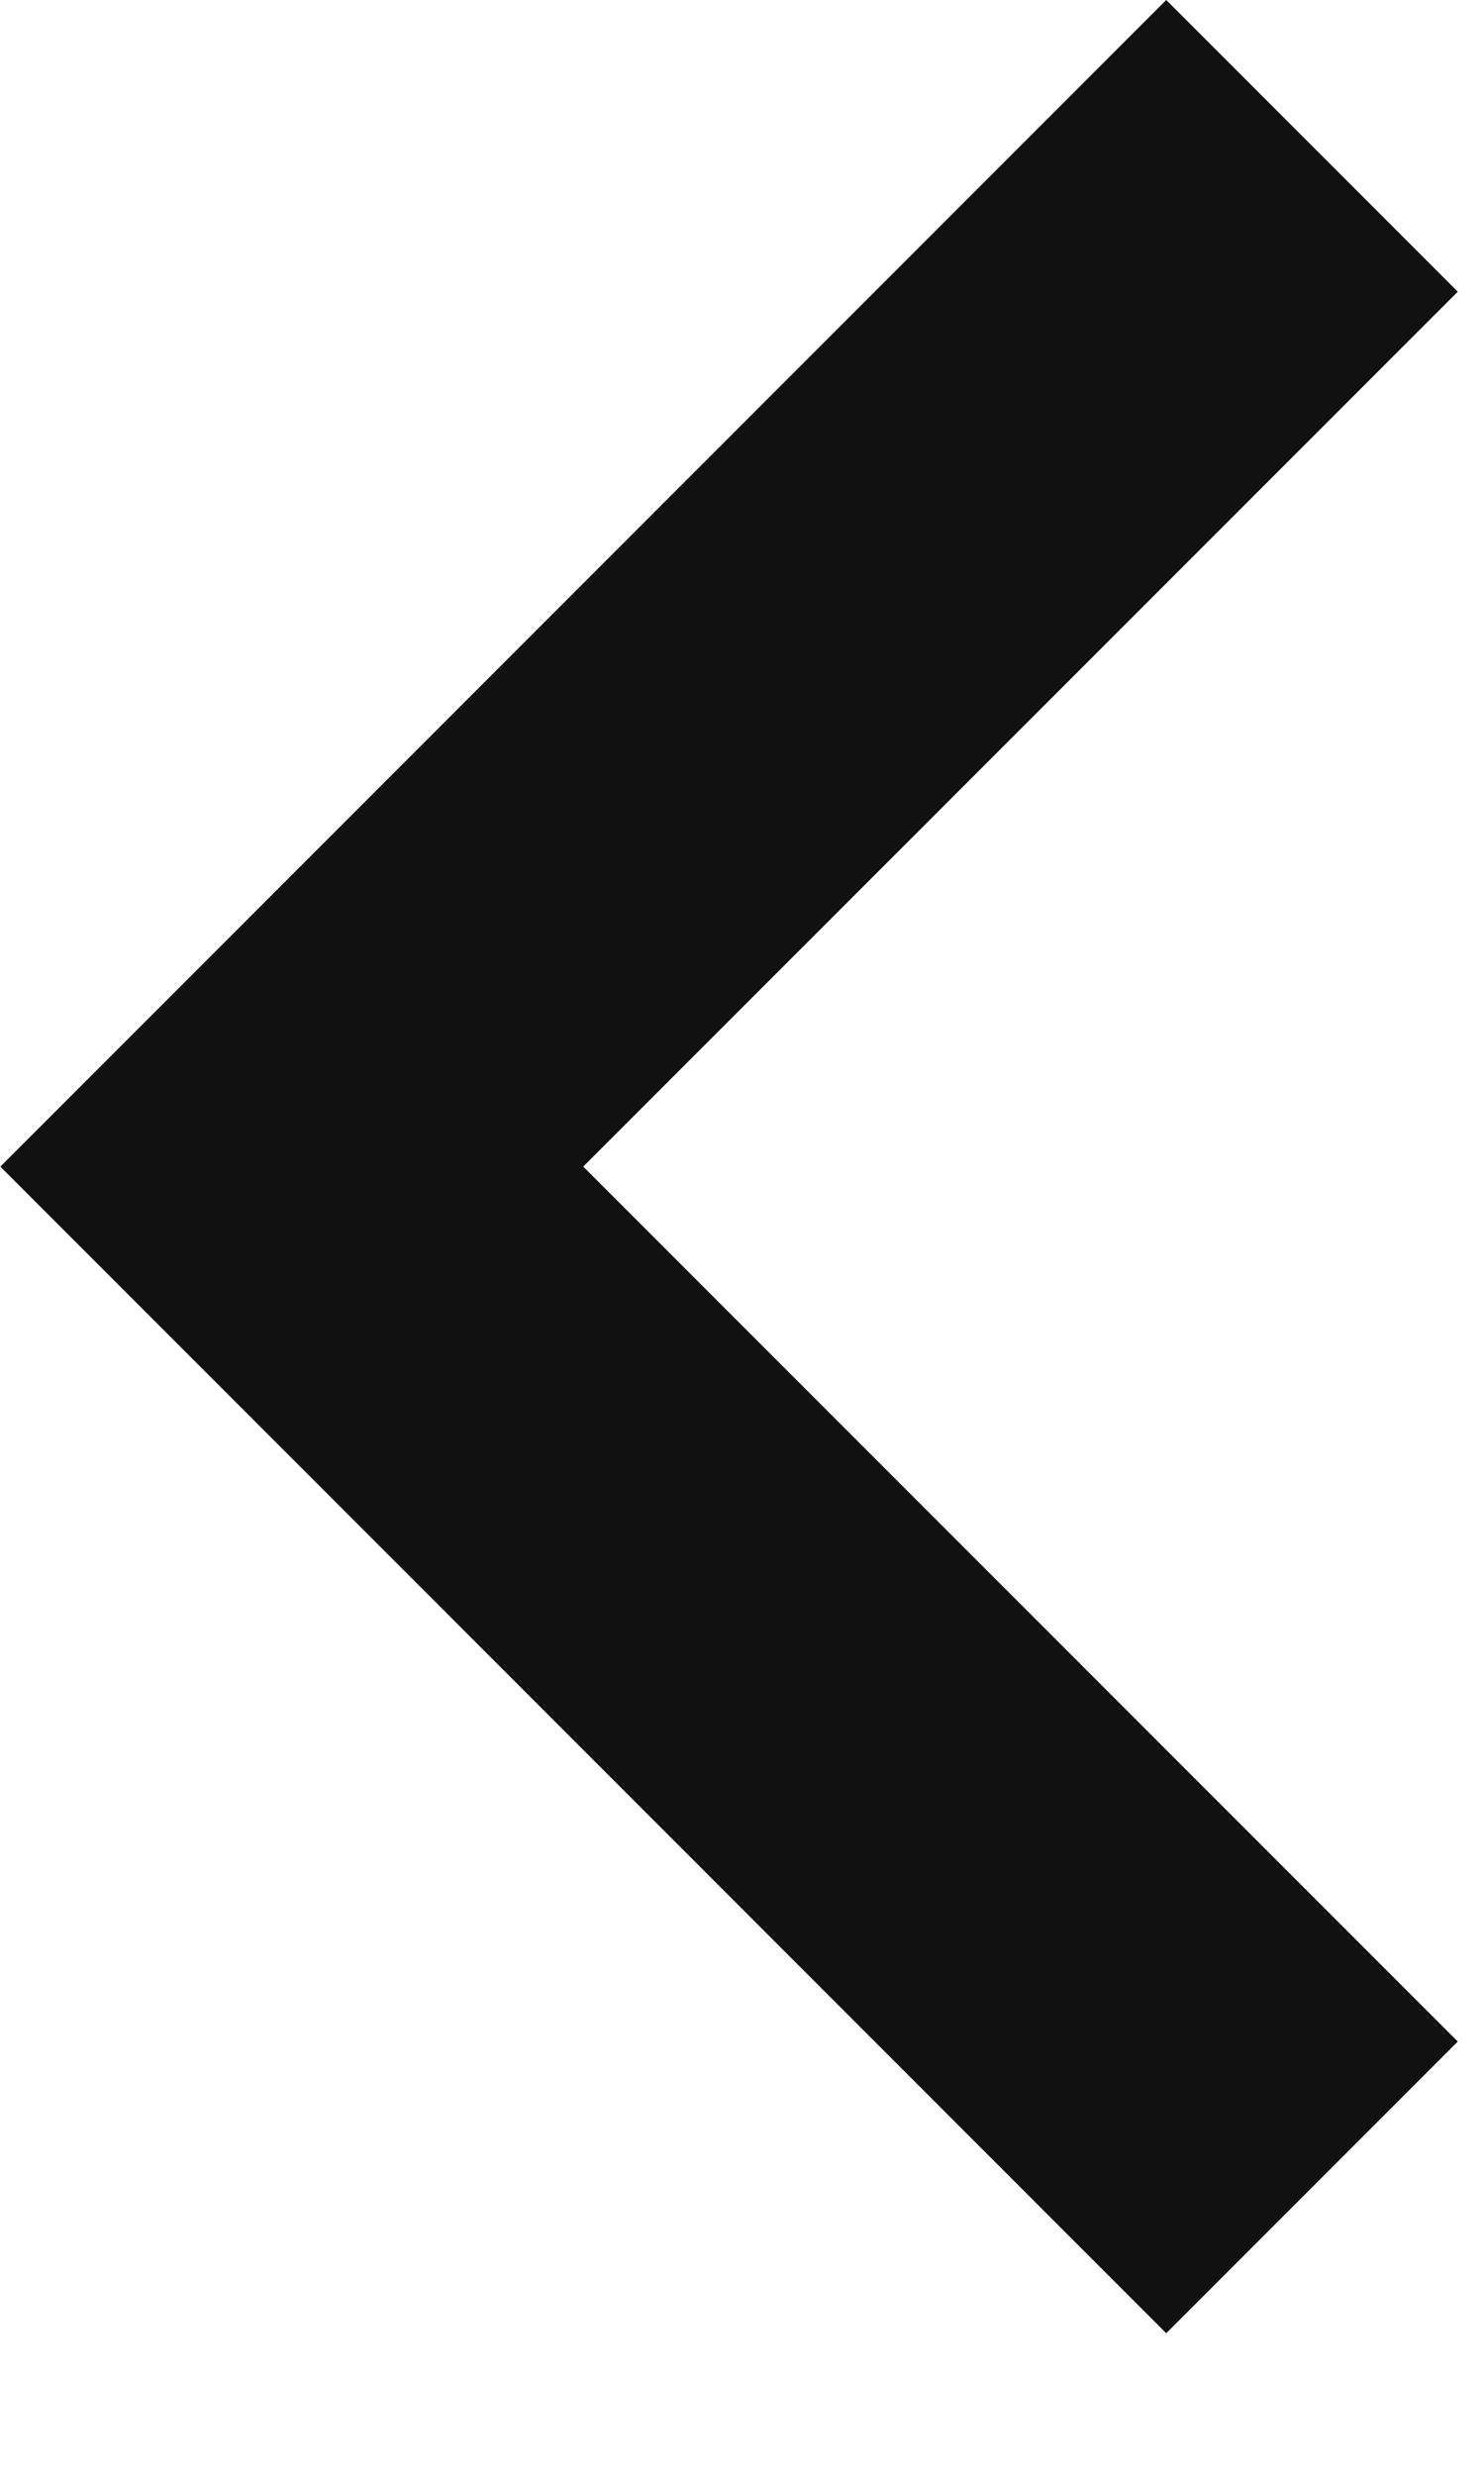 <svg width="9" height="15" viewBox="0 0 9 15" fill="none" xmlns="http://www.w3.org/2000/svg">
<path d="M7.073 0L0.002 7.071L7.073 14.142L8.841 12.374L3.537 7.071L8.841 1.768L7.073 0Z" fill="#111111"/>
</svg>
